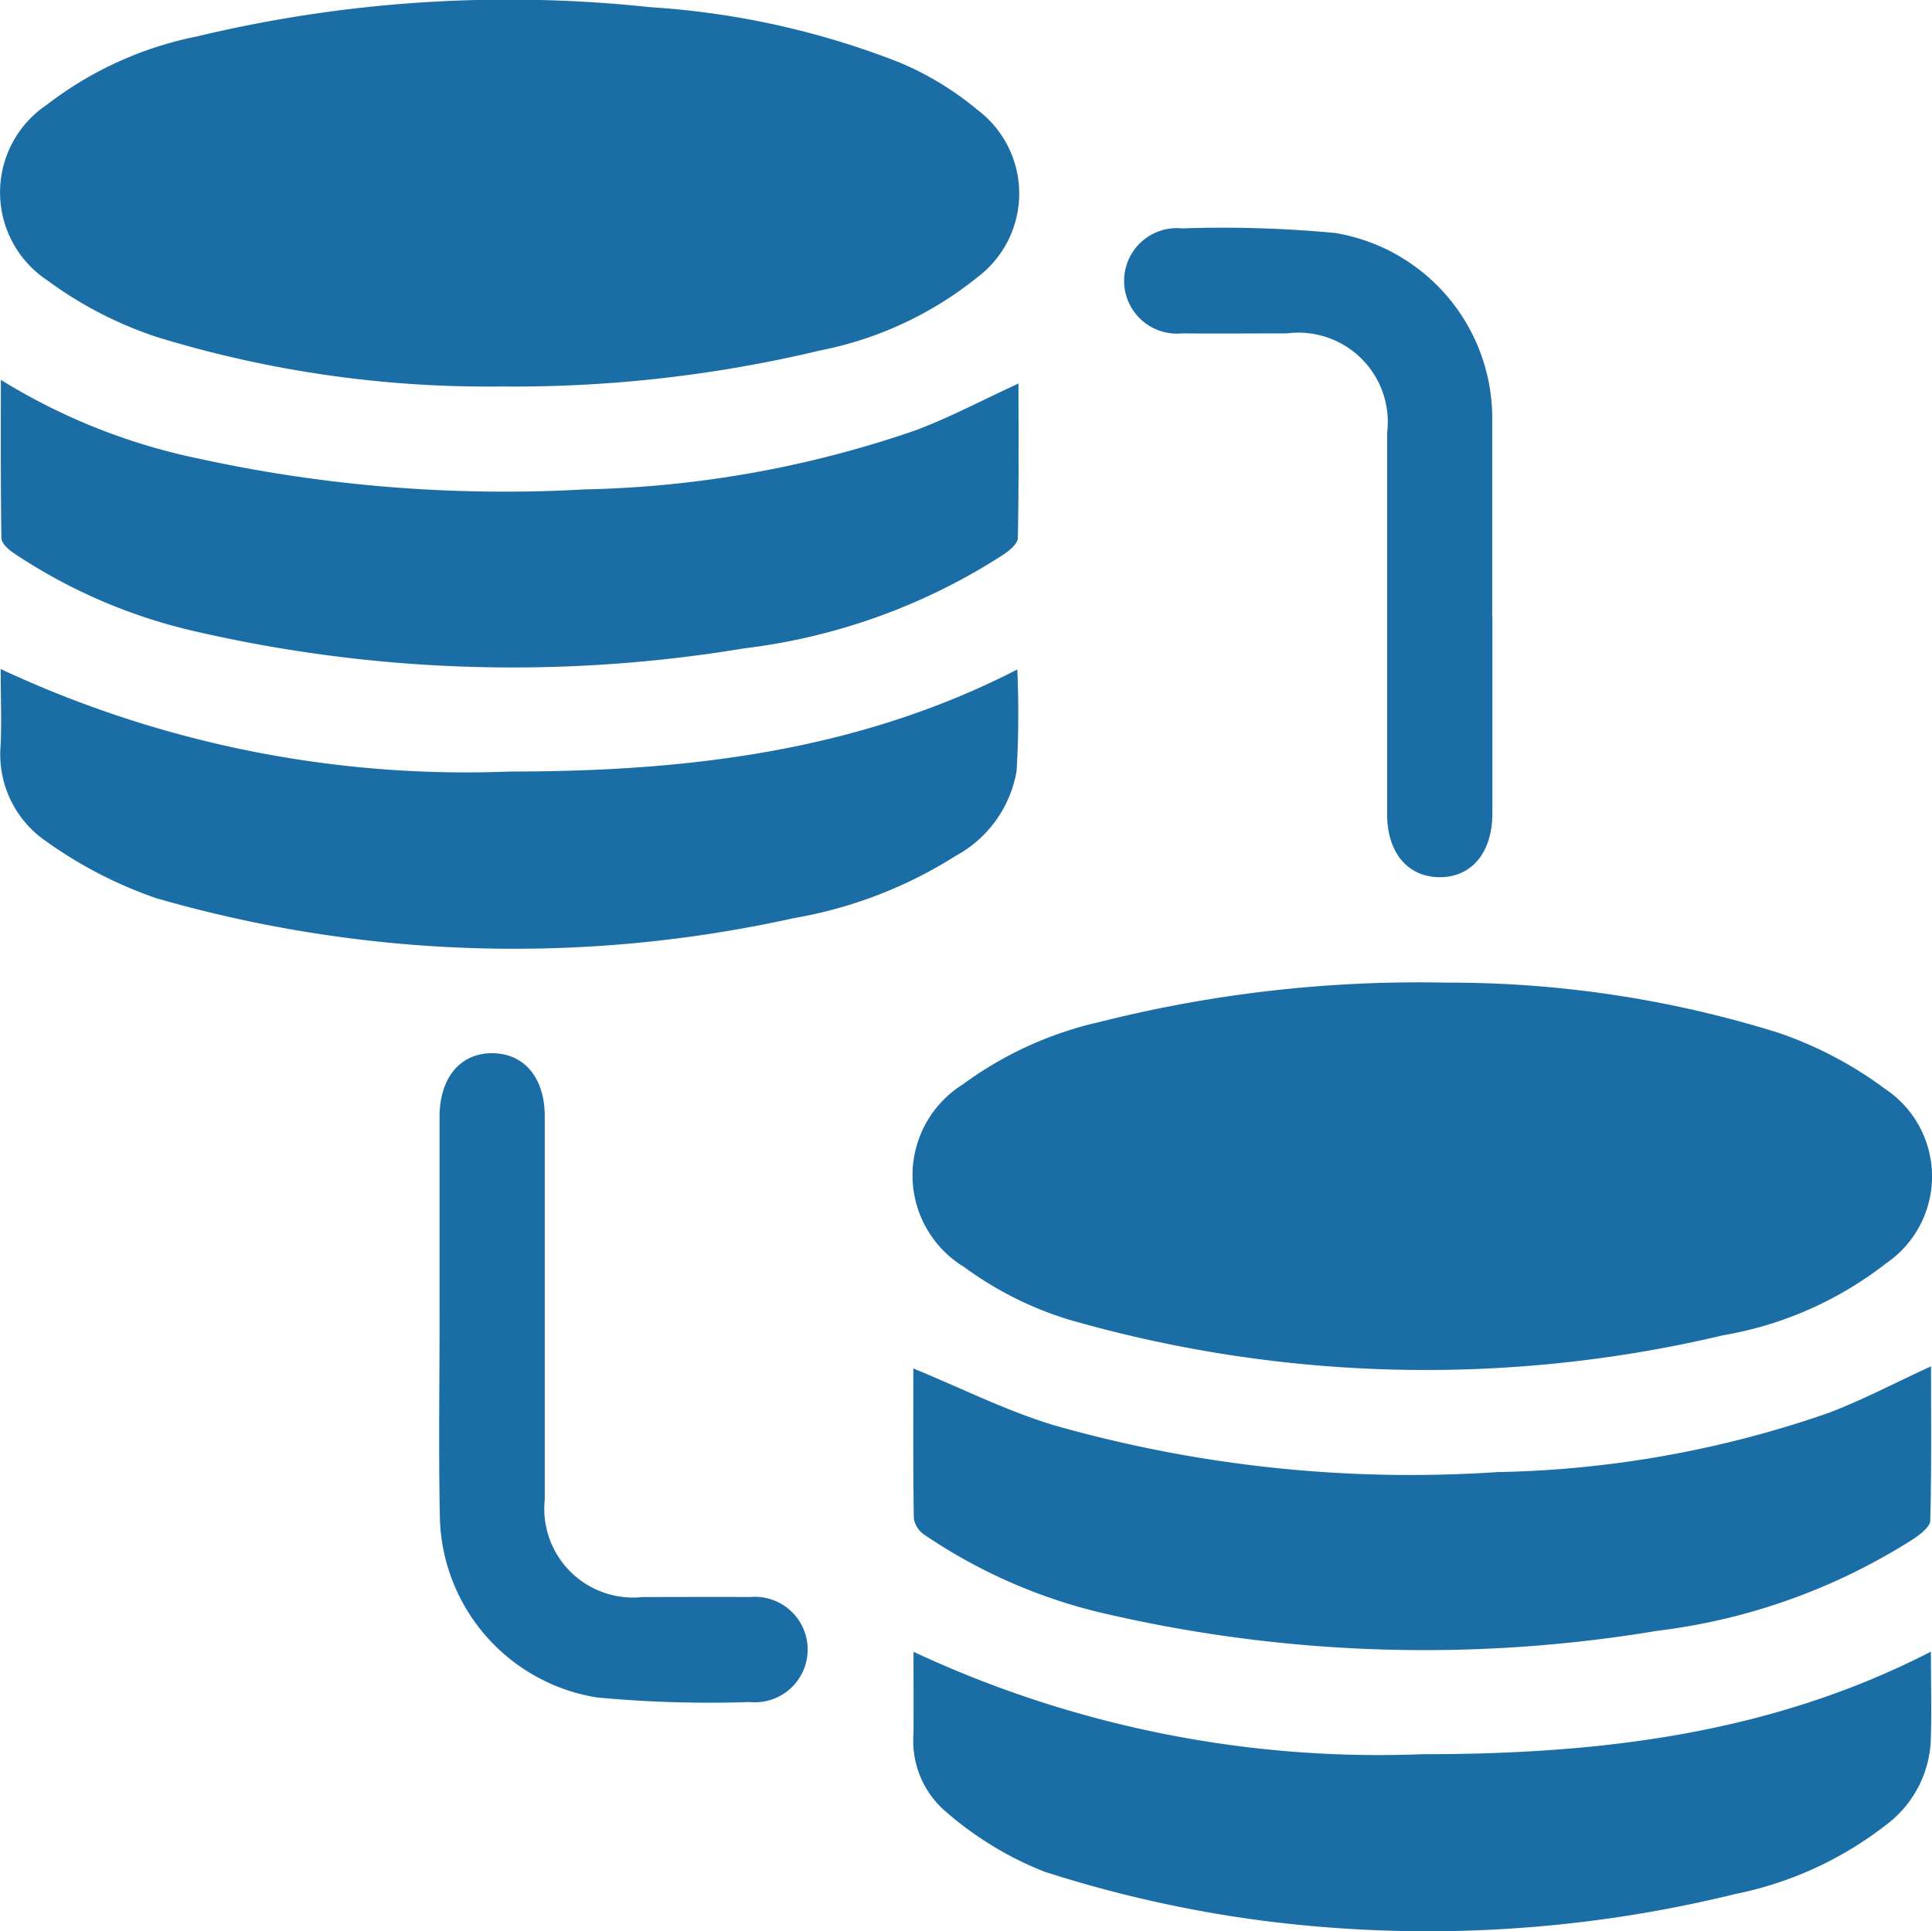 <svg id="Group_38601" data-name="Group 38601" xmlns="http://www.w3.org/2000/svg" xmlns:xlink="http://www.w3.org/1999/xlink" width="47.357" height="47.343" viewBox="0 0 47.357 47.343">
  <defs>
    <clipPath id="clip-path">
      <rect id="Rectangle_21273" data-name="Rectangle 21273" width="47.357" height="47.343" fill="#1a6ea5"/>
    </clipPath>
  </defs>
  <g id="Group_38601-2" data-name="Group 38601" clip-path="url(#clip-path)">
    <path id="Path_29243" data-name="Path 29243" d="M226.18,229.437a27.063,27.063,0,0,1,8.081,1.221,9.524,9.524,0,0,1,2.64,1.384,2.577,2.577,0,0,1,.028,4.274,8.921,8.921,0,0,1-3.988,1.764A31.626,31.626,0,0,1,216.9,237.7a8.541,8.541,0,0,1-2.57-1.289,2.631,2.631,0,0,1-.027-4.485,8.986,8.986,0,0,1,3.347-1.525,31.947,31.947,0,0,1,8.528-.963" transform="translate(-190.694 -205.348)" fill="#1a6ea5"/>
    <path id="Path_29244" data-name="Path 29244" d="M12.323,9.475A27.637,27.637,0,0,1,3.851,8.265,9.628,9.628,0,0,1,1.157,6.872a2.586,2.586,0,0,1,0-4.309A8.859,8.859,0,0,1,4.838.892a32.709,32.709,0,0,1,11.1-.715A20.187,20.187,0,0,1,22.043,1.53a7.516,7.516,0,0,1,1.914,1.162,2.568,2.568,0,0,1,0,4.107A8.856,8.856,0,0,1,20.1,8.593a32.255,32.255,0,0,1-7.775.883" transform="translate(0 -0.001)" fill="#1a6ea5"/>
    <path id="Path_29245" data-name="Path 29245" d="M213.227,319.071c1.156.474,2.261,1.03,3.427,1.386a31.941,31.941,0,0,0,10.89,1.154,26.125,26.125,0,0,0,8.1-1.445c.846-.319,1.651-.746,2.527-1.148,0,1.253.014,2.514-.018,3.774,0,.152-.227.331-.387.441a15.016,15.016,0,0,1-6.307,2.269,34.654,34.654,0,0,1-13.44-.4,13.116,13.116,0,0,1-4.506-1.943.622.622,0,0,1-.275-.4c-.021-1.246-.012-2.493-.012-3.687" transform="translate(-190.838 -285.523)" fill="#1a6ea5"/>
    <path id="Path_29246" data-name="Path 29246" d="M.2,88.69A14.966,14.966,0,0,0,5.08,90.627a35.086,35.086,0,0,0,9.445.748,26.424,26.424,0,0,0,8.1-1.449c.845-.319,1.649-.746,2.519-1.146,0,1.259.011,2.522-.016,3.784,0,.14-.2.307-.351.408a14.973,14.973,0,0,1-6.354,2.3,34.627,34.627,0,0,1-13.387-.4A13.3,13.3,0,0,1,.481,92.914c-.117-.081-.266-.229-.268-.347C.194,91.3.2,90.042.2,88.69" transform="translate(-0.179 -79.378)" fill="#1a6ea5"/>
    <path id="Path_29247" data-name="Path 29247" d="M25.053,156.232a23.781,23.781,0,0,1-.018,2.491,2.932,2.932,0,0,1-1.488,2.072,10.843,10.843,0,0,1-3.983,1.531,31.651,31.651,0,0,1-15.617-.491,10.517,10.517,0,0,1-2.695-1.392,2.58,2.58,0,0,1-1.118-2.374c.023-.589,0-1.18,0-1.852a26.93,26.93,0,0,0,12.48,2.513c4.285,0,8.5-.477,12.435-2.5" transform="translate(-0.117 -139.816)" fill="#1a6ea5"/>
    <path id="Path_29248" data-name="Path 29248" d="M238.168,385.656c0,.807.022,1.524-.006,2.239a2.733,2.733,0,0,1-1.1,2.014,8.848,8.848,0,0,1-3.678,1.686,31.6,31.6,0,0,1-11.948.608,30.28,30.28,0,0,1-5-1.154,8.359,8.359,0,0,1-2.4-1.458,2.285,2.285,0,0,1-.807-1.917c.006-.644,0-1.288,0-2.015a26.95,26.95,0,0,0,12.477,2.511c4.286,0,8.5-.475,12.464-2.515" transform="translate(-190.838 -345.166)" fill="#1a6ea5"/>
    <path id="Path_29249" data-name="Path 29249" d="M102.573,252.3q0-2.417,0-4.834c0-.965.514-1.574,1.306-1.563.775.011,1.272.607,1.273,1.543q0,4.7,0,9.4a2.177,2.177,0,0,0,2.4,2.389c.877,0,1.755-.006,2.632,0a1.293,1.293,0,1,1-.01,2.574,29.413,29.413,0,0,1-3.749-.113,4.577,4.577,0,0,1-3.845-4.456c-.032-1.647-.006-3.294-.006-4.942Z" transform="translate(-91.799 -220.084)" fill="#1a6ea5"/>
    <path id="Path_29250" data-name="Path 29250" d="M271.465,62.8q0,2.417,0,4.834c0,.964-.514,1.575-1.306,1.564-.776-.01-1.273-.607-1.274-1.543q0-4.673,0-9.346a2.19,2.19,0,0,0-2.456-2.442c-.859,0-1.719.007-2.578,0a1.293,1.293,0,1,1,.009-2.574,29.43,29.43,0,0,1,3.749.112,4.606,4.606,0,0,1,3.852,4.456c0,.054,0,.107,0,.161q0,2.39,0,4.781" transform="translate(-234.884 -47.694)" fill="#1a6ea5"/>
  </g>
</svg>
